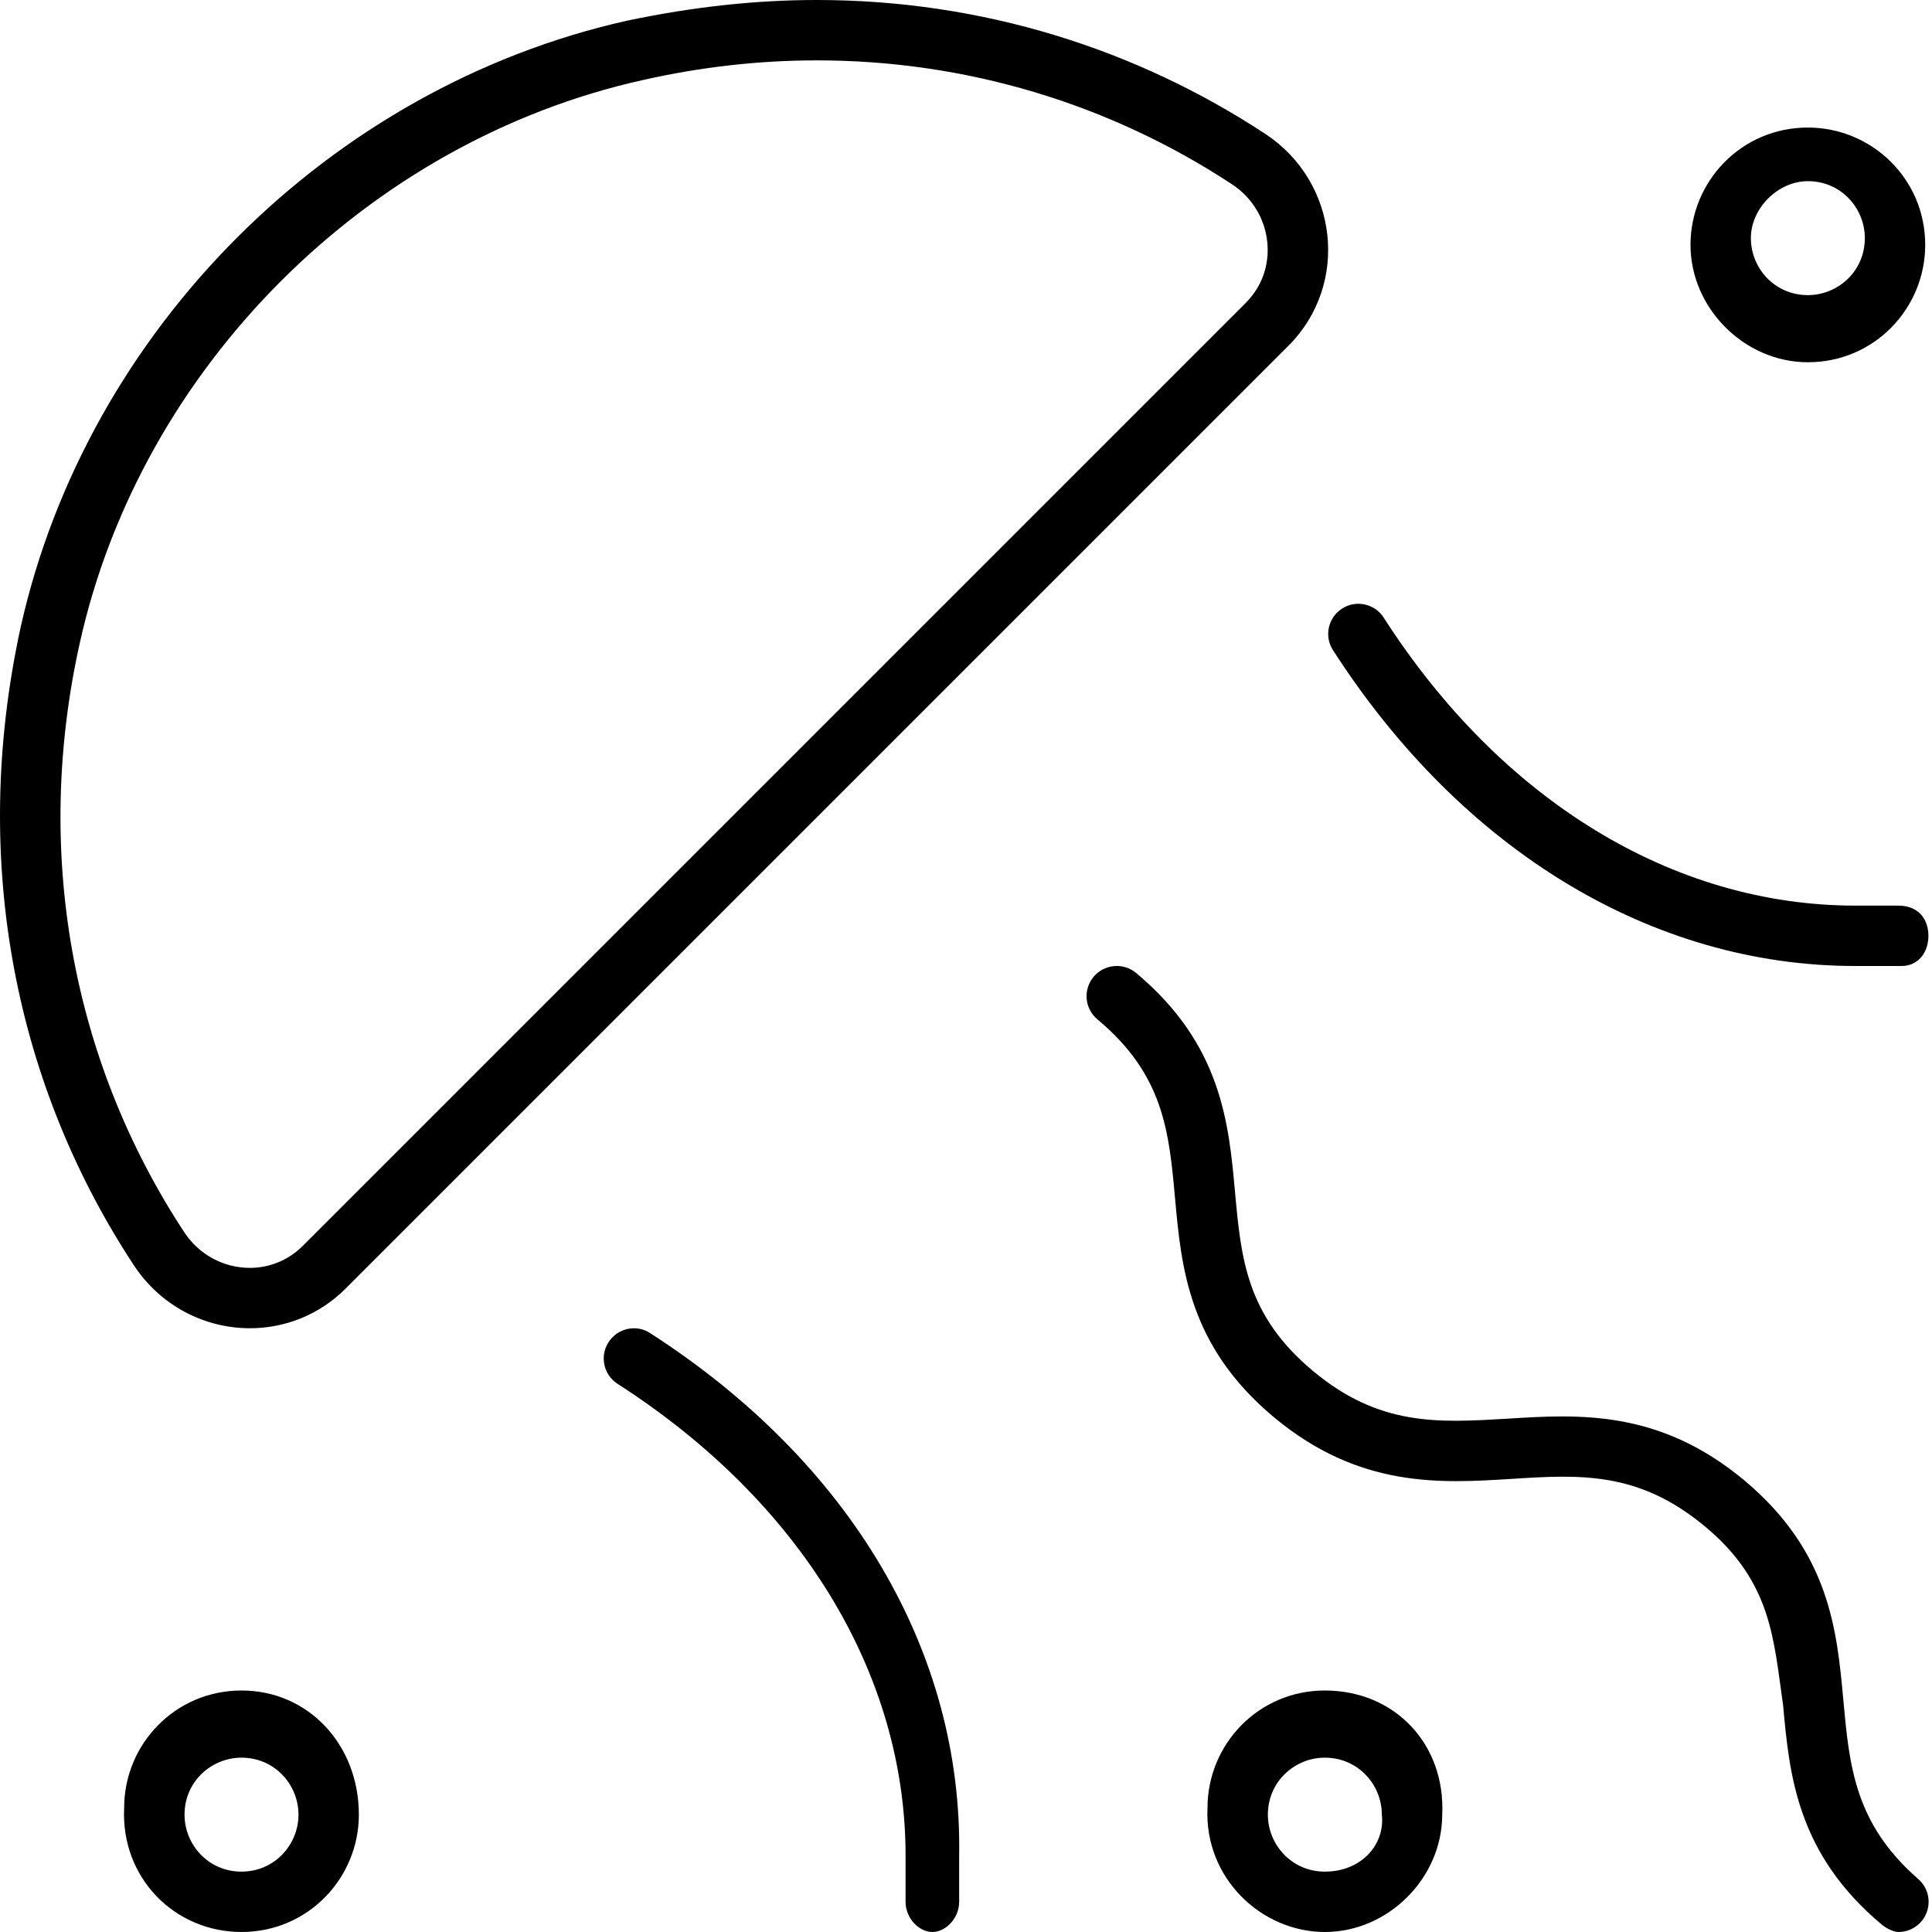 <svg xmlns="http://www.w3.org/2000/svg" viewBox="0 0 512 512"><!--! Font Awesome Pro 6.0.0-alpha3 by @fontawesome - https://fontawesome.com License - https://fontawesome.com/license (Commercial License) --><path d="M172.3 353.3c-3.594-2.406-8.625-1.375-11.03 2.406c-2.406 3.688-1.312 8.656 2.406 11.03c48.5 31.19 76.31 76.78 76.31 125V504c0 4.406 3.594 8 7.1 8s7.1-3.594 7.1-8v-12.25C255.1 437.9 225.5 387.5 172.3 353.3zM503.1 240H491.7c-48.25 0-93.84-27.81-125-76.31c-2.375-3.75-7.406-4.781-11.03-2.406c-3.719 2.375-4.812 7.344-2.406 11.03C387.5 225.5 437.9 256 491.7 256h12.25c4.406 0 7.1-3.594 7.1-8S508.4 240 503.1 240zM479.1 96c17.67 0 31.1-14.33 31.1-31.1c0-17.67-14.33-31.1-31.1-31.1c-17.67 0-31.1 14.33-31.1 31.1C448 81.67 462.3 96 479.1 96zM479.1 48.01c8.822 0 15.1 7.176 15.1 15.1c0 8.822-7.176 15.1-15.1 15.1c-8.82 0-15.1-7.176-15.1-15.1C464 55.18 471.2 48.01 479.1 48.01zM488.5 450.5c-1.687-18.41-3.594-39.28-26.28-58.22c-22.56-18.81-43.91-17.5-62.78-16.31c-18.25 1.062-33.87 2.094-51.53-12.69C330.3 348.6 328.9 333.5 327.3 316c-1.656-18.38-3.562-39.22-26.22-58.16c-3.375-2.812-8.406-2.375-11.28 1.031c-2.812 3.406-2.375 8.438 1.031 11.28c17.59 14.66 18.97 29.78 20.56 47.31c1.656 18.38 3.562 39.22 26.22 58.13c22.62 18.84 44.16 17.5 62.78 16.34c18.28-1.156 33.81-2.125 51.53 12.66c17.62 14.69 18.1 29.81 20.62 47.34c1.688 18.41 3.594 39.28 26.28 58.22C500.4 511.4 502.2 512 503.1 512c2.281 0 4.562-.969 6.156-2.875c2.812-3.406 2.375-8.438-1.031-11.28C491.5 483.2 490.1 468 488.5 450.5zM66.22 352c9.125 0 18.29-3.424 25.41-10.55l249.8-249.8c16.35-16.35 13.21-43.46-6.113-56.17C301.2 13.05 260.4 0 216.5 0C200.4 0 183.8 1.772 166.1 5.498C87.38 23.14 23.14 87.38 5.498 166.1C-8.34 229.4 4.784 288.7 35.47 335.3C42.64 346.2 54.4 352 66.22 352zM21.12 170.5c16.21-73.12 76.22-133.1 149.3-149.3C185.8 17.72 201.3 16 216.5 16c39.29 0 77.33 11.36 110 32.84c5.299 3.484 8.703 9.059 9.34 15.29c.625 6.105-1.418 11.86-5.752 16.19l-249.8 249.8C76.54 333.9 71.53 336 66.22 336c-6.998 0-13.5-3.531-17.39-9.447C18.78 280.8 8.939 225.4 21.12 170.5zM64 448c-17.67 0-31.1 14.33-31.1 31.1C32 497.7 46.33 512 64 512c17.67 0 31.1-14.33 31.1-31.1C95.1 462.3 81.67 448 64 448zM64 496c-8.82 0-15.1-7.176-15.1-15.1c0-8.82 7.176-15.1 15.1-15.1c8.822 0 15.1 7.176 15.1 15.1C79.1 488.8 72.82 496 64 496zM351.1 448c-17.67 0-31.1 14.33-31.1 31.1C319.1 497.7 334.3 512 351.1 512s31.1-14.33 31.1-31.1C383.1 462.3 369.7 448 351.1 448zM351.1 496c-8.822 0-15.1-7.176-15.1-15.1c0-8.82 7.176-15.1 15.1-15.1c8.822 0 15.1 7.176 15.1 15.1C367.1 488.8 360.8 496 351.1 496z"/></svg>